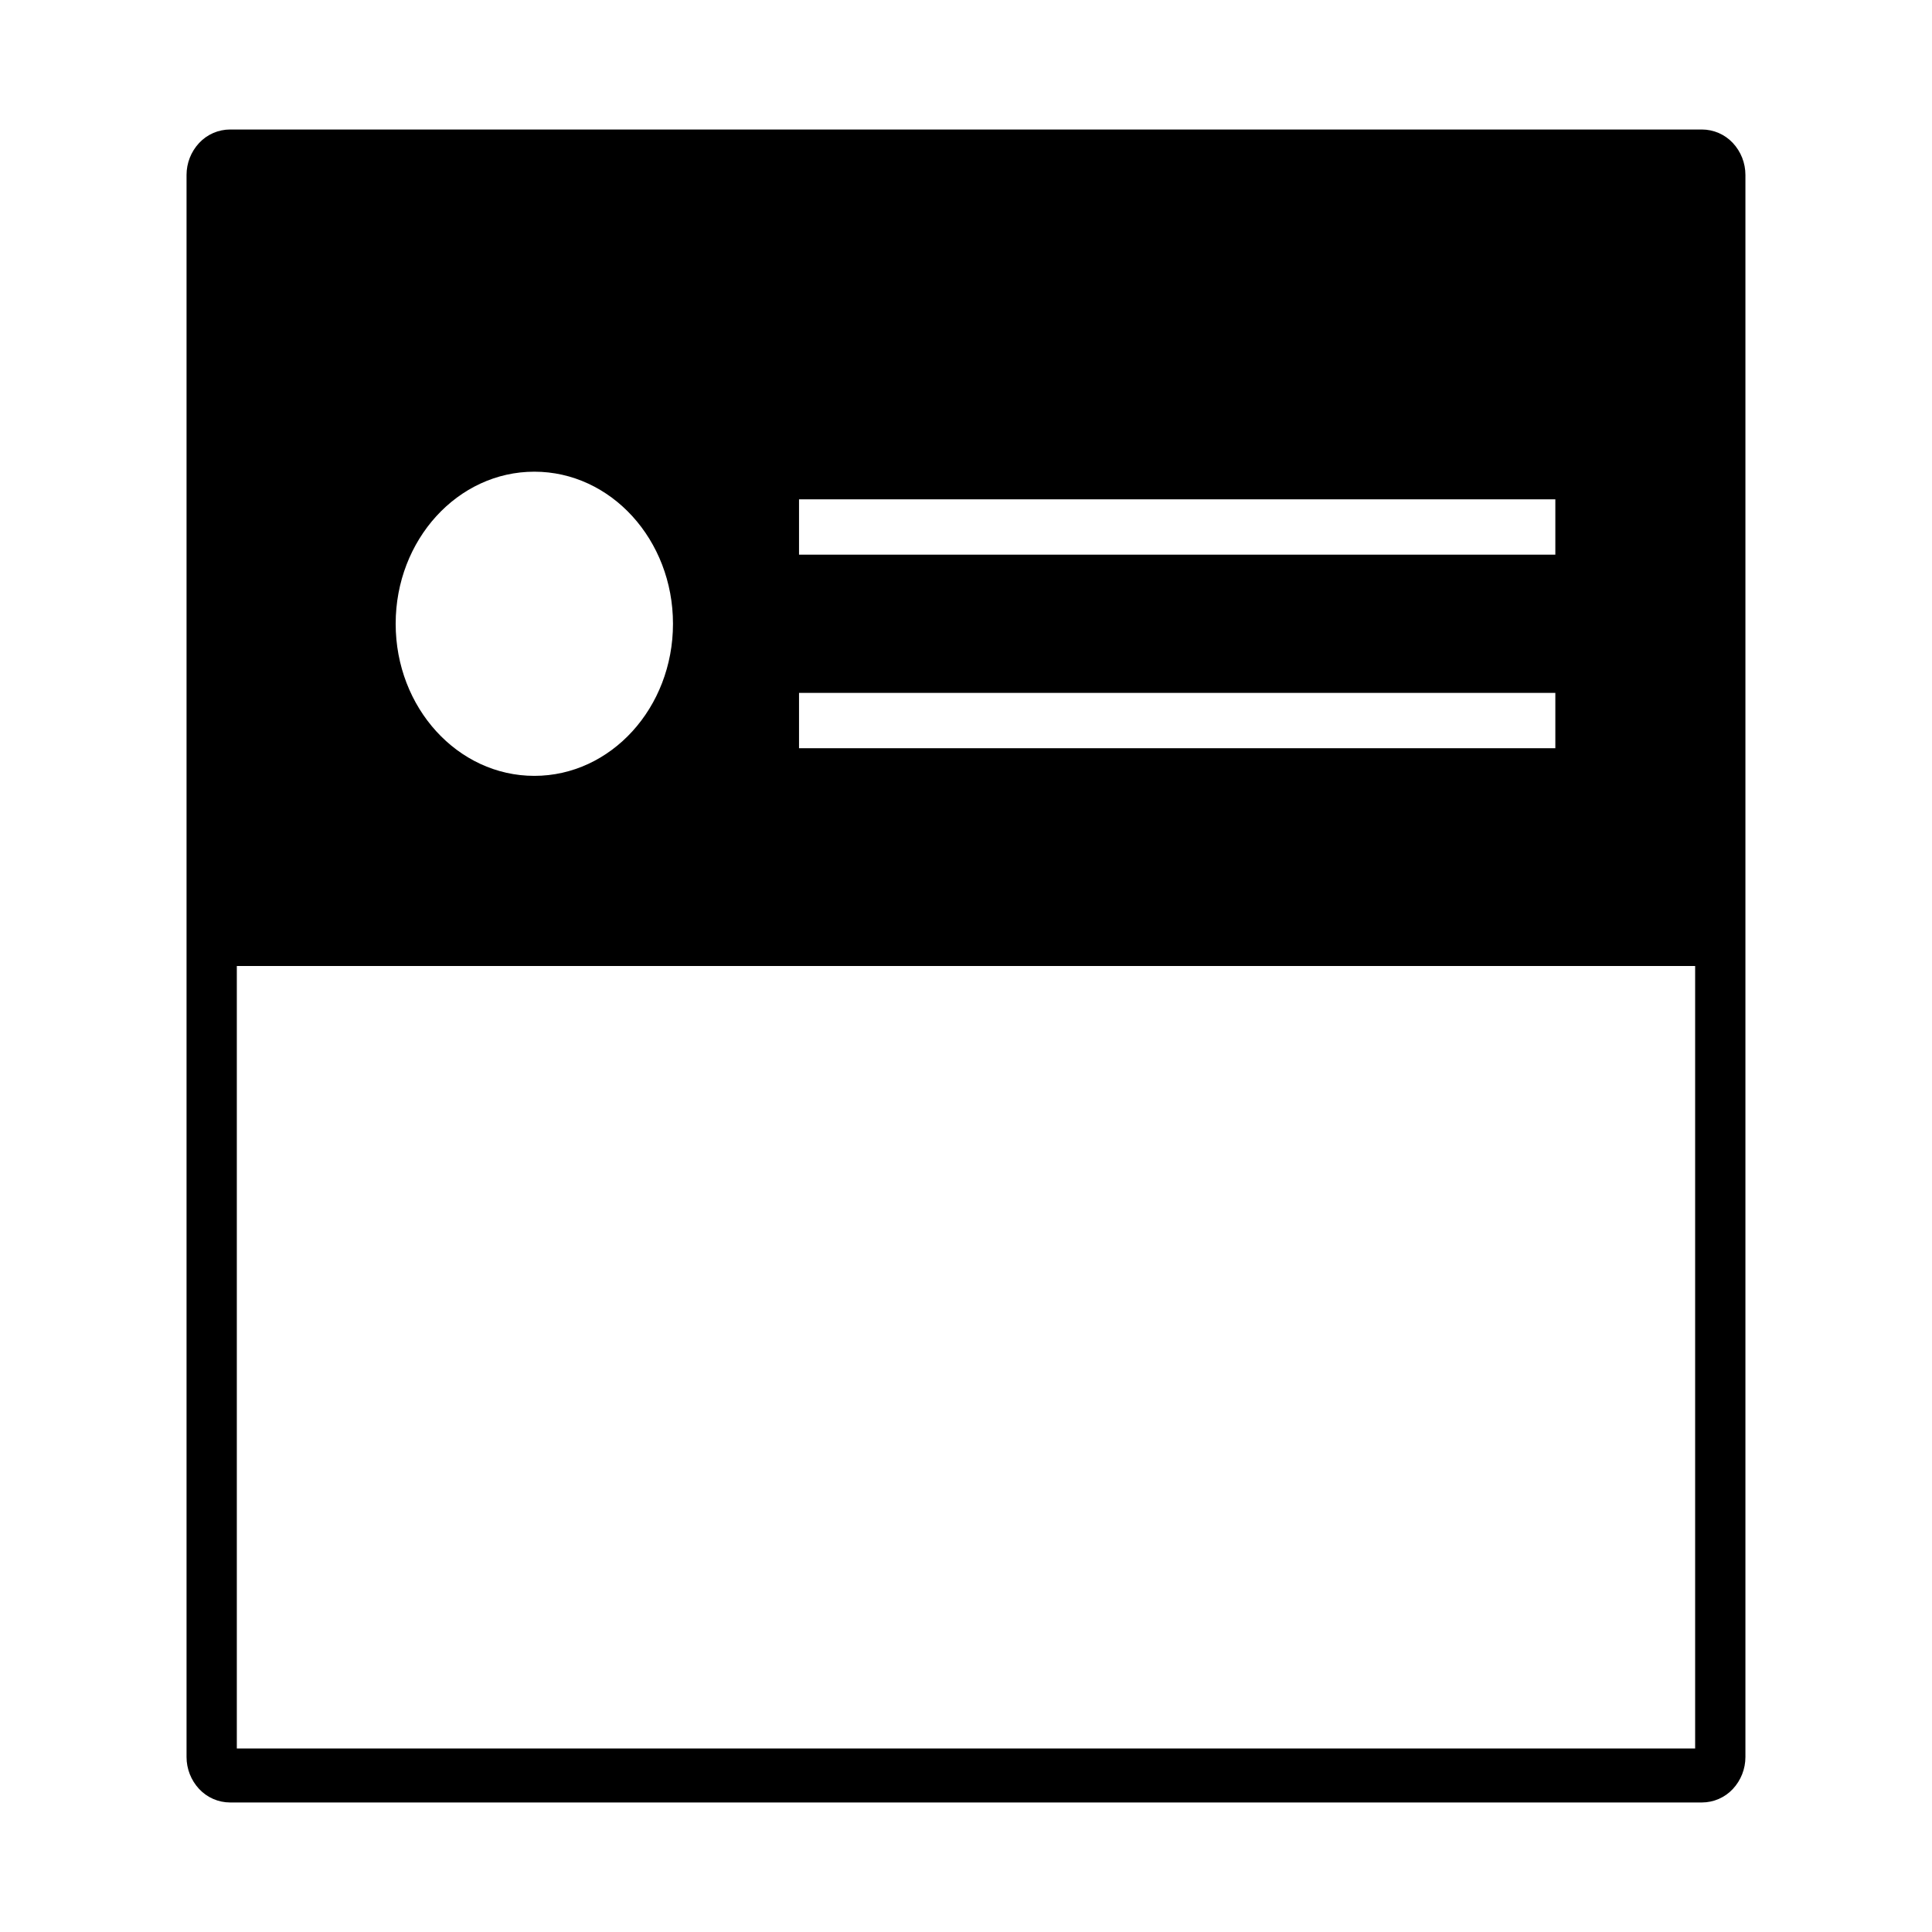 <?xml version="1.0" encoding="UTF-8"?>
<!-- The Best Svg Icon site in the world: iconSvg.co, Visit us! https://iconsvg.co -->
<svg fill="#000000" width="800px" height="800px" version="1.1" viewBox="144 144 512 512" xmlns="http://www.w3.org/2000/svg">
 <path d="m206.76 192.62v414.75h386.47v-414.75zm-1.773-14.301h390.02c3.117 0 6.094 1.293 8.219 3.574 2.141 2.297 3.328 5.32 3.328 8.461v419.28c0 3.141-1.188 6.164-3.328 8.461-2.125 2.281-5.102 3.578-8.219 3.578h-390.02c-3.117 0-6.094-1.297-8.219-3.578-2.141-2.297-3.332-5.32-3.332-8.461v-419.28c0-3.141 1.191-6.164 3.332-8.461 2.125-2.281 5.102-3.574 8.219-3.574zm1.773 14.301h386.47v207.38h-386.47zm148.99 83.711v14.656h200.43v-14.656zm0 51.297v14.656h200.43v-14.656zm-70.148 21.984c20.293 0 36.746-18.043 36.746-40.305 0-22.258-16.453-40.305-36.746-40.305-20.293 0-36.746 18.047-36.746 40.305 0 22.262 16.453 40.305 36.746 40.305z"/>
</svg>